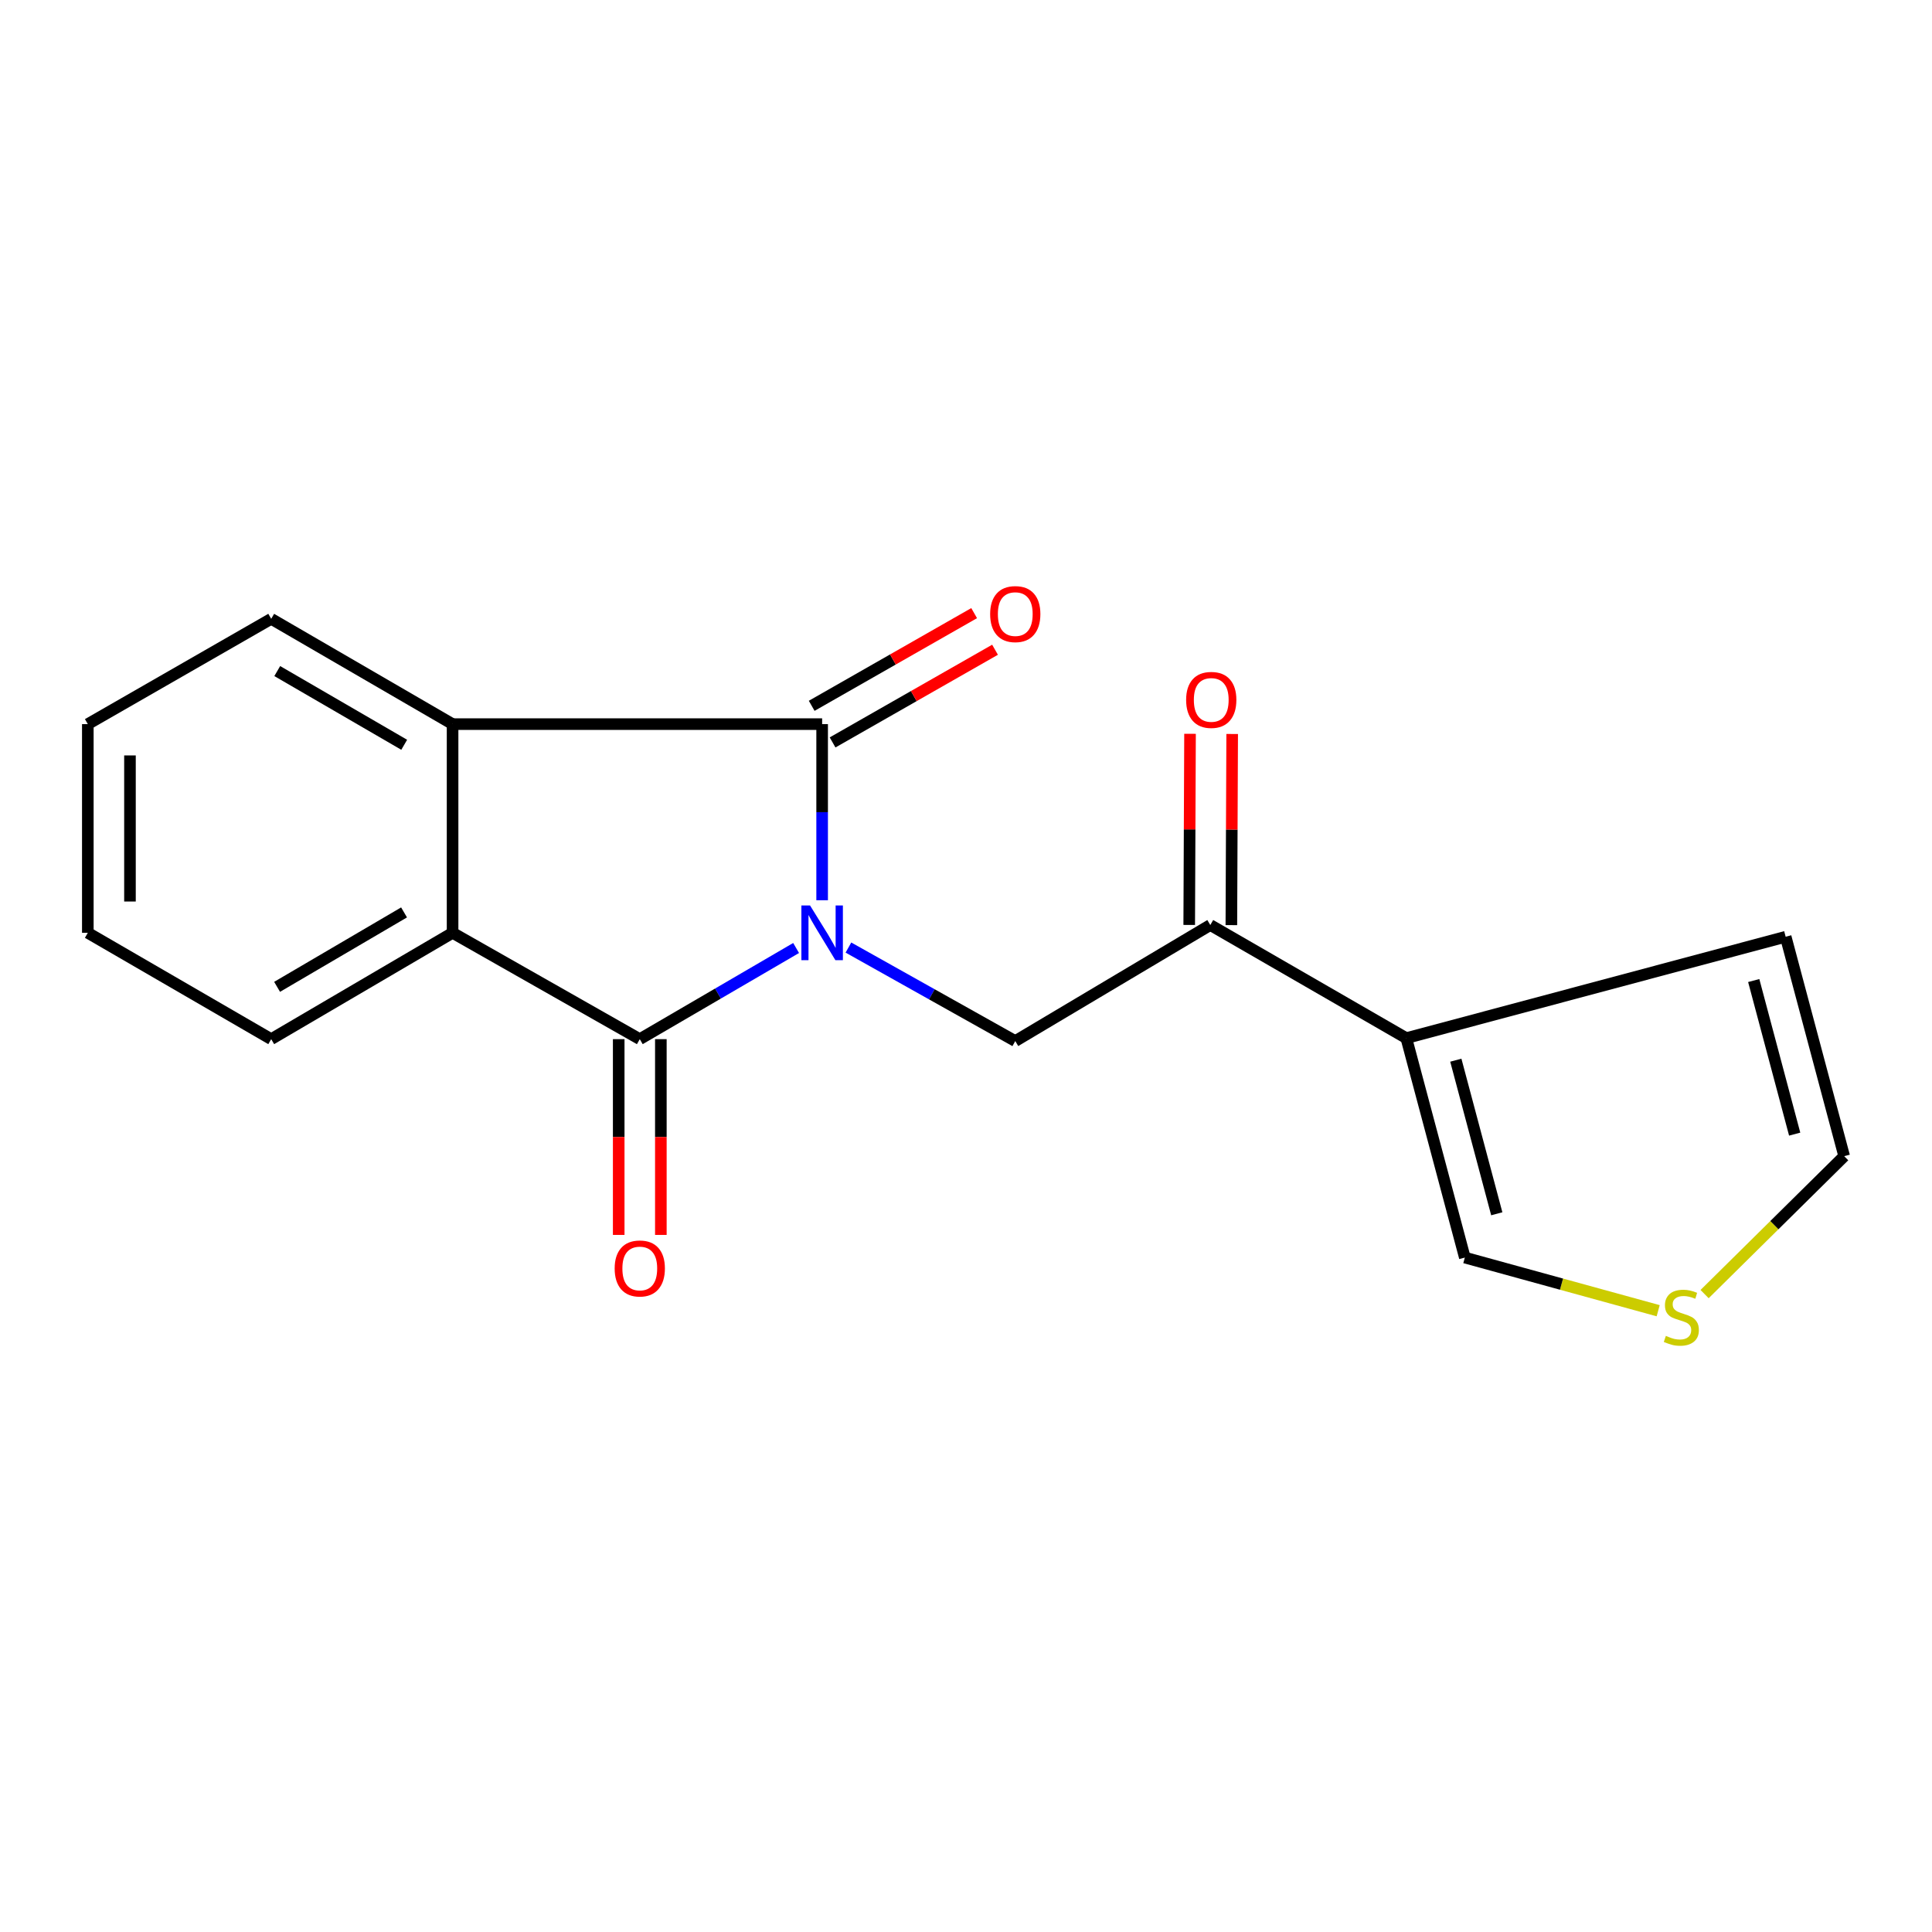 <?xml version='1.0' encoding='iso-8859-1'?>
<svg version='1.1' baseProfile='full'
              xmlns='http://www.w3.org/2000/svg'
                      xmlns:rdkit='http://www.rdkit.org/xml'
                      xmlns:xlink='http://www.w3.org/1999/xlink'
                  xml:space='preserve'
width='1000px' height='1000px' viewBox='0 0 1000 1000'>
<!-- END OF HEADER -->
<rect style='opacity:1.0;fill:#FFFFFF;stroke:none' width='1000' height='1000' x='0' y='0'> </rect>
<path class='bond-0' d='M 412.066,490.681 L 371.608,514.272' style='fill:none;fill-rule:evenodd;stroke:#0000FF;stroke-width:6px;stroke-linecap:butt;stroke-linejoin:miter;stroke-opacity:1' />
<path class='bond-0' d='M 371.608,514.272 L 331.15,537.862' style='fill:none;fill-rule:evenodd;stroke:#000000;stroke-width:6px;stroke-linecap:butt;stroke-linejoin:miter;stroke-opacity:1' />
<path class='bond-1' d='M 425.537,465.966 L 425.537,420.385' style='fill:none;fill-rule:evenodd;stroke:#0000FF;stroke-width:6px;stroke-linecap:butt;stroke-linejoin:miter;stroke-opacity:1' />
<path class='bond-1' d='M 425.537,420.385 L 425.537,374.805' style='fill:none;fill-rule:evenodd;stroke:#000000;stroke-width:6px;stroke-linecap:butt;stroke-linejoin:miter;stroke-opacity:1' />
<path class='bond-4' d='M 439.142,490.452 L 482.321,514.654' style='fill:none;fill-rule:evenodd;stroke:#0000FF;stroke-width:6px;stroke-linecap:butt;stroke-linejoin:miter;stroke-opacity:1' />
<path class='bond-4' d='M 482.321,514.654 L 525.5,538.855' style='fill:none;fill-rule:evenodd;stroke:#000000;stroke-width:6px;stroke-linecap:butt;stroke-linejoin:miter;stroke-opacity:1' />
<path class='bond-2' d='M 331.15,537.862 L 234.254,482.826' style='fill:none;fill-rule:evenodd;stroke:#000000;stroke-width:6px;stroke-linecap:butt;stroke-linejoin:miter;stroke-opacity:1' />
<path class='bond-8' d='M 320.242,537.862 L 320.242,588.526' style='fill:none;fill-rule:evenodd;stroke:#000000;stroke-width:6px;stroke-linecap:butt;stroke-linejoin:miter;stroke-opacity:1' />
<path class='bond-8' d='M 320.242,588.526 L 320.242,639.191' style='fill:none;fill-rule:evenodd;stroke:#FF0000;stroke-width:6px;stroke-linecap:butt;stroke-linejoin:miter;stroke-opacity:1' />
<path class='bond-8' d='M 342.057,537.862 L 342.057,588.526' style='fill:none;fill-rule:evenodd;stroke:#000000;stroke-width:6px;stroke-linecap:butt;stroke-linejoin:miter;stroke-opacity:1' />
<path class='bond-8' d='M 342.057,588.526 L 342.057,639.191' style='fill:none;fill-rule:evenodd;stroke:#FF0000;stroke-width:6px;stroke-linecap:butt;stroke-linejoin:miter;stroke-opacity:1' />
<path class='bond-3' d='M 425.537,374.805 L 234.254,374.805' style='fill:none;fill-rule:evenodd;stroke:#000000;stroke-width:6px;stroke-linecap:butt;stroke-linejoin:miter;stroke-opacity:1' />
<path class='bond-9' d='M 430.943,384.279 L 472.985,360.291' style='fill:none;fill-rule:evenodd;stroke:#000000;stroke-width:6px;stroke-linecap:butt;stroke-linejoin:miter;stroke-opacity:1' />
<path class='bond-9' d='M 472.985,360.291 L 515.028,336.303' style='fill:none;fill-rule:evenodd;stroke:#FF0000;stroke-width:6px;stroke-linecap:butt;stroke-linejoin:miter;stroke-opacity:1' />
<path class='bond-9' d='M 420.132,365.331 L 462.174,341.343' style='fill:none;fill-rule:evenodd;stroke:#000000;stroke-width:6px;stroke-linecap:butt;stroke-linejoin:miter;stroke-opacity:1' />
<path class='bond-9' d='M 462.174,341.343 L 504.217,317.355' style='fill:none;fill-rule:evenodd;stroke:#FF0000;stroke-width:6px;stroke-linecap:butt;stroke-linejoin:miter;stroke-opacity:1' />
<path class='bond-14' d='M 234.254,482.826 L 140.375,537.862' style='fill:none;fill-rule:evenodd;stroke:#000000;stroke-width:6px;stroke-linecap:butt;stroke-linejoin:miter;stroke-opacity:1' />
<path class='bond-14' d='M 209.139,472.262 L 143.424,510.787' style='fill:none;fill-rule:evenodd;stroke:#000000;stroke-width:6px;stroke-linecap:butt;stroke-linejoin:miter;stroke-opacity:1' />
<path class='bond-18' d='M 234.254,482.826 L 234.254,374.805' style='fill:none;fill-rule:evenodd;stroke:#000000;stroke-width:6px;stroke-linecap:butt;stroke-linejoin:miter;stroke-opacity:1' />
<path class='bond-15' d='M 234.254,374.805 L 140.375,320.303' style='fill:none;fill-rule:evenodd;stroke:#000000;stroke-width:6px;stroke-linecap:butt;stroke-linejoin:miter;stroke-opacity:1' />
<path class='bond-15' d='M 209.219,385.496 L 143.504,347.344' style='fill:none;fill-rule:evenodd;stroke:#000000;stroke-width:6px;stroke-linecap:butt;stroke-linejoin:miter;stroke-opacity:1' />
<path class='bond-6' d='M 525.5,538.855 L 626.444,478.791' style='fill:none;fill-rule:evenodd;stroke:#000000;stroke-width:6px;stroke-linecap:butt;stroke-linejoin:miter;stroke-opacity:1' />
<path class='bond-5' d='M 727.909,537.34 L 626.444,478.791' style='fill:none;fill-rule:evenodd;stroke:#000000;stroke-width:6px;stroke-linecap:butt;stroke-linejoin:miter;stroke-opacity:1' />
<path class='bond-10' d='M 727.909,537.34 L 758.196,650.913' style='fill:none;fill-rule:evenodd;stroke:#000000;stroke-width:6px;stroke-linecap:butt;stroke-linejoin:miter;stroke-opacity:1' />
<path class='bond-10' d='M 753.531,548.755 L 774.731,628.256' style='fill:none;fill-rule:evenodd;stroke:#000000;stroke-width:6px;stroke-linecap:butt;stroke-linejoin:miter;stroke-opacity:1' />
<path class='bond-11' d='M 727.909,537.34 L 924.259,484.863' style='fill:none;fill-rule:evenodd;stroke:#000000;stroke-width:6px;stroke-linecap:butt;stroke-linejoin:miter;stroke-opacity:1' />
<path class='bond-13' d='M 637.351,478.837 L 637.562,429.373' style='fill:none;fill-rule:evenodd;stroke:#000000;stroke-width:6px;stroke-linecap:butt;stroke-linejoin:miter;stroke-opacity:1' />
<path class='bond-13' d='M 637.562,429.373 L 637.773,379.91' style='fill:none;fill-rule:evenodd;stroke:#FF0000;stroke-width:6px;stroke-linecap:butt;stroke-linejoin:miter;stroke-opacity:1' />
<path class='bond-13' d='M 615.536,478.744 L 615.747,429.28' style='fill:none;fill-rule:evenodd;stroke:#000000;stroke-width:6px;stroke-linecap:butt;stroke-linejoin:miter;stroke-opacity:1' />
<path class='bond-13' d='M 615.747,429.28 L 615.958,379.817' style='fill:none;fill-rule:evenodd;stroke:#FF0000;stroke-width:6px;stroke-linecap:butt;stroke-linejoin:miter;stroke-opacity:1' />
<path class='bond-7' d='M 858.268,678.426 L 808.232,664.67' style='fill:none;fill-rule:evenodd;stroke:#CCCC00;stroke-width:6px;stroke-linecap:butt;stroke-linejoin:miter;stroke-opacity:1' />
<path class='bond-7' d='M 808.232,664.67 L 758.196,650.913' style='fill:none;fill-rule:evenodd;stroke:#000000;stroke-width:6px;stroke-linecap:butt;stroke-linejoin:miter;stroke-opacity:1' />
<path class='bond-20' d='M 882.296,669.822 L 918.421,634.129' style='fill:none;fill-rule:evenodd;stroke:#CCCC00;stroke-width:6px;stroke-linecap:butt;stroke-linejoin:miter;stroke-opacity:1' />
<path class='bond-20' d='M 918.421,634.129 L 954.545,598.435' style='fill:none;fill-rule:evenodd;stroke:#000000;stroke-width:6px;stroke-linecap:butt;stroke-linejoin:miter;stroke-opacity:1' />
<path class='bond-12' d='M 924.259,484.863 L 954.545,598.435' style='fill:none;fill-rule:evenodd;stroke:#000000;stroke-width:6px;stroke-linecap:butt;stroke-linejoin:miter;stroke-opacity:1' />
<path class='bond-12' d='M 907.723,507.52 L 928.924,587.021' style='fill:none;fill-rule:evenodd;stroke:#000000;stroke-width:6px;stroke-linecap:butt;stroke-linejoin:miter;stroke-opacity:1' />
<path class='bond-17' d='M 140.375,537.862 L 45.455,482.826' style='fill:none;fill-rule:evenodd;stroke:#000000;stroke-width:6px;stroke-linecap:butt;stroke-linejoin:miter;stroke-opacity:1' />
<path class='bond-16' d='M 140.375,320.303 L 45.455,374.805' style='fill:none;fill-rule:evenodd;stroke:#000000;stroke-width:6px;stroke-linecap:butt;stroke-linejoin:miter;stroke-opacity:1' />
<path class='bond-19' d='M 45.455,374.805 L 45.455,482.826' style='fill:none;fill-rule:evenodd;stroke:#000000;stroke-width:6px;stroke-linecap:butt;stroke-linejoin:miter;stroke-opacity:1' />
<path class='bond-19' d='M 67.27,391.008 L 67.27,466.623' style='fill:none;fill-rule:evenodd;stroke:#000000;stroke-width:6px;stroke-linecap:butt;stroke-linejoin:miter;stroke-opacity:1' />
<path  class='atom-0' d='M 419.277 468.666
L 428.557 483.666
Q 429.477 485.146, 430.957 487.826
Q 432.437 490.506, 432.517 490.666
L 432.517 468.666
L 436.277 468.666
L 436.277 496.986
L 432.397 496.986
L 422.437 480.586
Q 421.277 478.666, 420.037 476.466
Q 418.837 474.266, 418.477 473.586
L 418.477 496.986
L 414.797 496.986
L 414.797 468.666
L 419.277 468.666
' fill='#0000FF'/>
<path  class='atom-8' d='M 862.254 691.441
Q 862.574 691.561, 863.894 692.121
Q 865.214 692.681, 866.654 693.041
Q 868.134 693.361, 869.574 693.361
Q 872.254 693.361, 873.814 692.081
Q 875.374 690.761, 875.374 688.481
Q 875.374 686.921, 874.574 685.961
Q 873.814 685.001, 872.614 684.481
Q 871.414 683.961, 869.414 683.361
Q 866.894 682.601, 865.374 681.881
Q 863.894 681.161, 862.814 679.641
Q 861.774 678.121, 861.774 675.561
Q 861.774 672.001, 864.174 669.801
Q 866.614 667.601, 871.414 667.601
Q 874.694 667.601, 878.414 669.161
L 877.494 672.241
Q 874.094 670.841, 871.534 670.841
Q 868.774 670.841, 867.254 672.001
Q 865.734 673.121, 865.774 675.081
Q 865.774 676.601, 866.534 677.521
Q 867.334 678.441, 868.454 678.961
Q 869.614 679.481, 871.534 680.081
Q 874.094 680.881, 875.614 681.681
Q 877.134 682.481, 878.214 684.121
Q 879.334 685.721, 879.334 688.481
Q 879.334 692.401, 876.694 694.521
Q 874.094 696.601, 869.734 696.601
Q 867.214 696.601, 865.294 696.041
Q 863.414 695.521, 861.174 694.601
L 862.254 691.441
' fill='#CCCC00'/>
<path  class='atom-9' d='M 318.15 656.556
Q 318.15 649.756, 321.51 645.956
Q 324.87 642.156, 331.15 642.156
Q 337.43 642.156, 340.79 645.956
Q 344.15 649.756, 344.15 656.556
Q 344.15 663.436, 340.75 667.356
Q 337.35 671.236, 331.15 671.236
Q 324.91 671.236, 321.51 667.356
Q 318.15 663.476, 318.15 656.556
M 331.15 668.036
Q 335.47 668.036, 337.79 665.156
Q 340.15 662.236, 340.15 656.556
Q 340.15 650.996, 337.79 648.196
Q 335.47 645.356, 331.15 645.356
Q 326.83 645.356, 324.47 648.156
Q 322.15 650.956, 322.15 656.556
Q 322.15 662.276, 324.47 665.156
Q 326.83 668.036, 331.15 668.036
' fill='#FF0000'/>
<path  class='atom-10' d='M 512.5 317.85
Q 512.5 311.05, 515.86 307.25
Q 519.22 303.45, 525.5 303.45
Q 531.78 303.45, 535.14 307.25
Q 538.5 311.05, 538.5 317.85
Q 538.5 324.73, 535.1 328.65
Q 531.7 332.53, 525.5 332.53
Q 519.26 332.53, 515.86 328.65
Q 512.5 324.77, 512.5 317.85
M 525.5 329.33
Q 529.82 329.33, 532.14 326.45
Q 534.5 323.53, 534.5 317.85
Q 534.5 312.29, 532.14 309.49
Q 529.82 306.65, 525.5 306.65
Q 521.18 306.65, 518.82 309.45
Q 516.5 312.25, 516.5 317.85
Q 516.5 323.57, 518.82 326.45
Q 521.18 329.33, 525.5 329.33
' fill='#FF0000'/>
<path  class='atom-14' d='M 613.941 362.268
Q 613.941 355.468, 617.301 351.668
Q 620.661 347.868, 626.941 347.868
Q 633.221 347.868, 636.581 351.668
Q 639.941 355.468, 639.941 362.268
Q 639.941 369.148, 636.541 373.068
Q 633.141 376.948, 626.941 376.948
Q 620.701 376.948, 617.301 373.068
Q 613.941 369.188, 613.941 362.268
M 626.941 373.748
Q 631.261 373.748, 633.581 370.868
Q 635.941 367.948, 635.941 362.268
Q 635.941 356.708, 633.581 353.908
Q 631.261 351.068, 626.941 351.068
Q 622.621 351.068, 620.261 353.868
Q 617.941 356.668, 617.941 362.268
Q 617.941 367.988, 620.261 370.868
Q 622.621 373.748, 626.941 373.748
' fill='#FF0000'/>
</svg>
